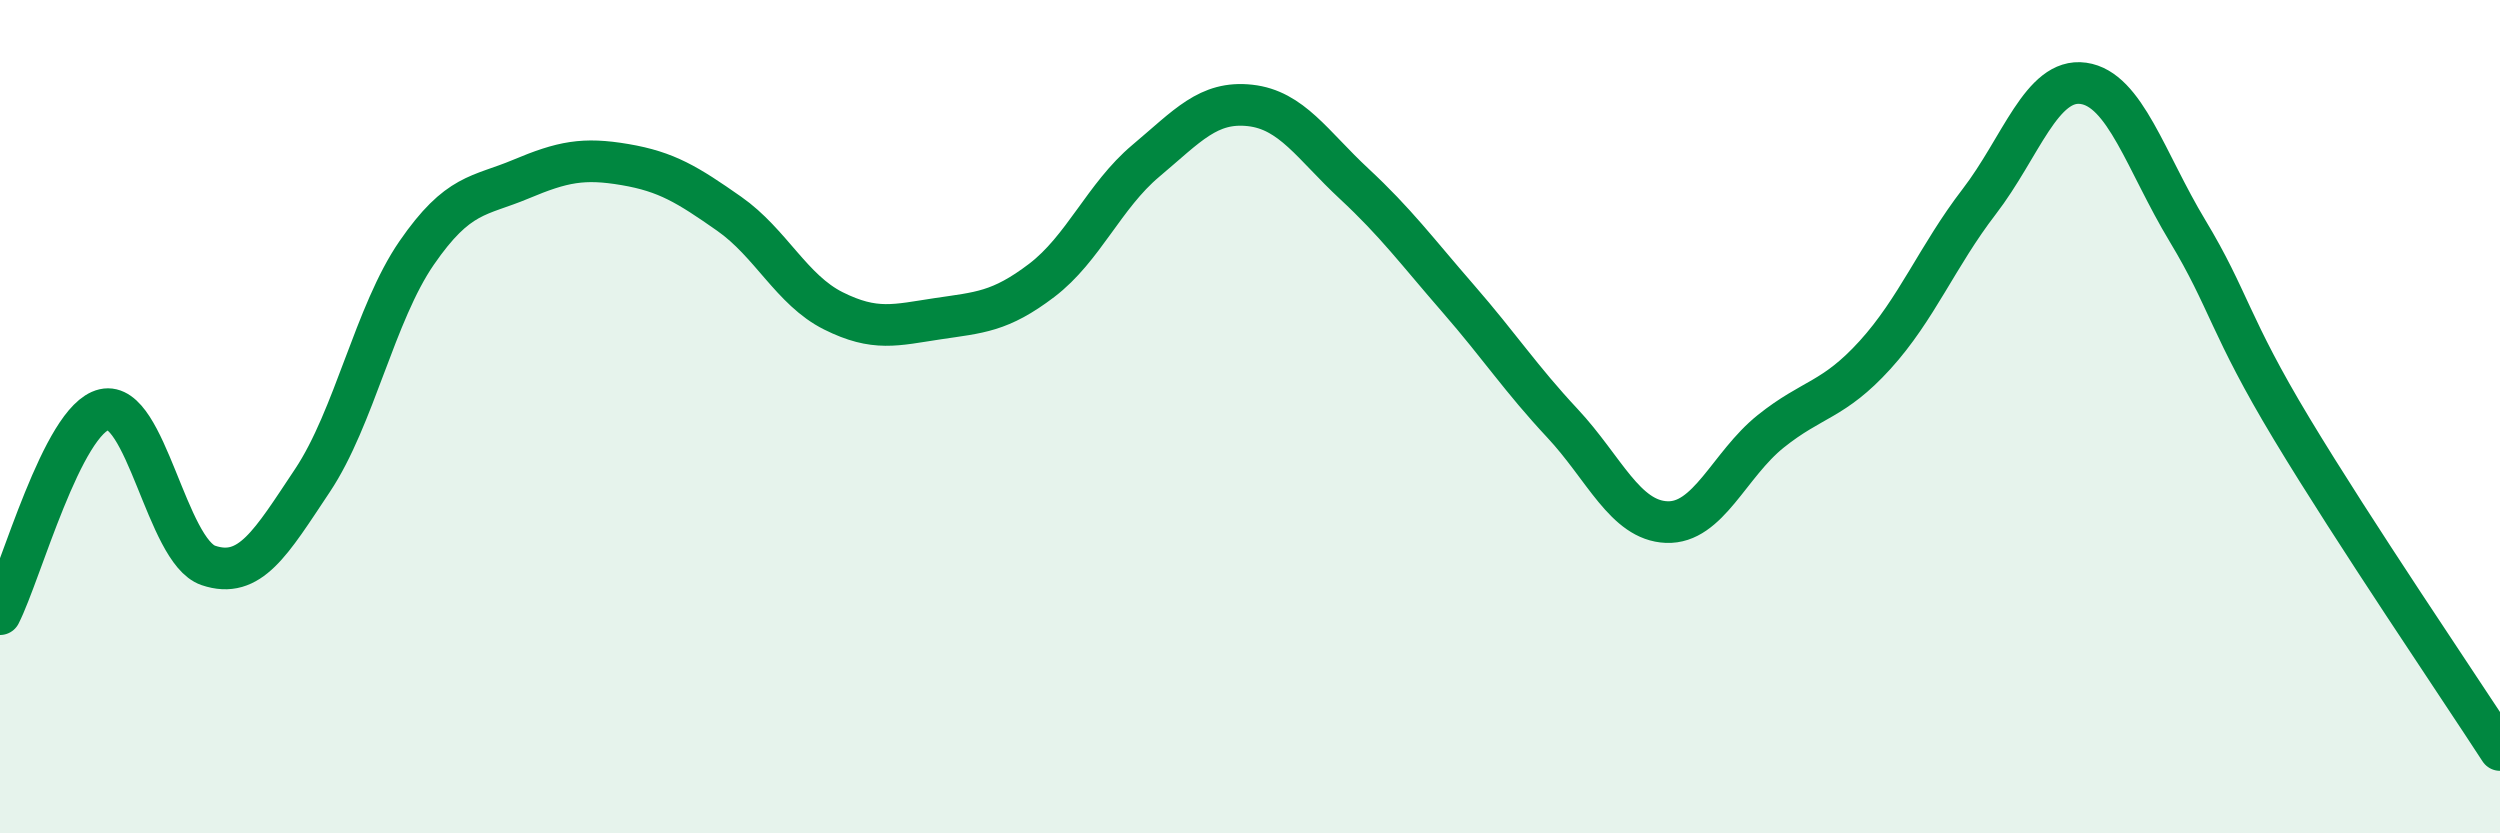 
    <svg width="60" height="20" viewBox="0 0 60 20" xmlns="http://www.w3.org/2000/svg">
      <path
        d="M 0,14.74 C 0.5,13.76 1.5,10.06 2.5,9.83 C 3.5,9.6 4,13.23 5,13.57 C 6,13.91 6.5,13.03 7.5,11.53 C 8.5,10.03 9,7.52 10,6.07 C 11,4.62 11.5,4.72 12.5,4.3 C 13.5,3.88 14,3.78 15,3.95 C 16,4.12 16.5,4.43 17.5,5.13 C 18.5,5.83 19,6.96 20,7.46 C 21,7.96 21.5,7.8 22.5,7.65 C 23.5,7.5 24,7.49 25,6.73 C 26,5.97 26.5,4.7 27.5,3.86 C 28.5,3.02 29,2.42 30,2.53 C 31,2.64 31.5,3.48 32.5,4.41 C 33.5,5.34 34,6.02 35,7.17 C 36,8.32 36.5,9.09 37.5,10.16 C 38.5,11.23 39,12.49 40,12.53 C 41,12.57 41.5,11.15 42.5,10.35 C 43.5,9.55 44,9.62 45,8.52 C 46,7.42 46.5,6.14 47.5,4.84 C 48.5,3.54 49,1.86 50,2 C 51,2.14 51.5,3.88 52.5,5.54 C 53.5,7.2 53.5,7.8 55,10.29 C 56.5,12.78 59,16.46 60,18L60 20L0 20Z"
        fill="#008740"
        opacity="0.1"
        stroke-linecap="round"
        stroke-linejoin="round"
      />
      <path
        d="M 0,14.74 C 0.5,13.76 1.5,10.06 2.5,9.83 C 3.5,9.6 4,13.23 5,13.57 C 6,13.91 6.5,13.03 7.5,11.53 C 8.5,10.03 9,7.52 10,6.07 C 11,4.62 11.5,4.72 12.5,4.3 C 13.5,3.88 14,3.78 15,3.95 C 16,4.12 16.5,4.43 17.5,5.13 C 18.5,5.83 19,6.96 20,7.46 C 21,7.96 21.5,7.8 22.5,7.65 C 23.5,7.5 24,7.49 25,6.73 C 26,5.97 26.5,4.7 27.5,3.86 C 28.5,3.02 29,2.42 30,2.53 C 31,2.64 31.5,3.48 32.5,4.41 C 33.5,5.34 34,6.02 35,7.17 C 36,8.32 36.5,9.09 37.5,10.16 C 38.5,11.23 39,12.49 40,12.53 C 41,12.57 41.5,11.15 42.5,10.35 C 43.5,9.55 44,9.62 45,8.52 C 46,7.42 46.5,6.14 47.5,4.84 C 48.5,3.54 49,1.86 50,2 C 51,2.14 51.5,3.88 52.5,5.54 C 53.5,7.2 53.5,7.8 55,10.29 C 56.5,12.78 59,16.46 60,18"
        stroke="#008740"
        stroke-width="1"
        fill="none"
        stroke-linecap="round"
        stroke-linejoin="round"
      />
    </svg>
  